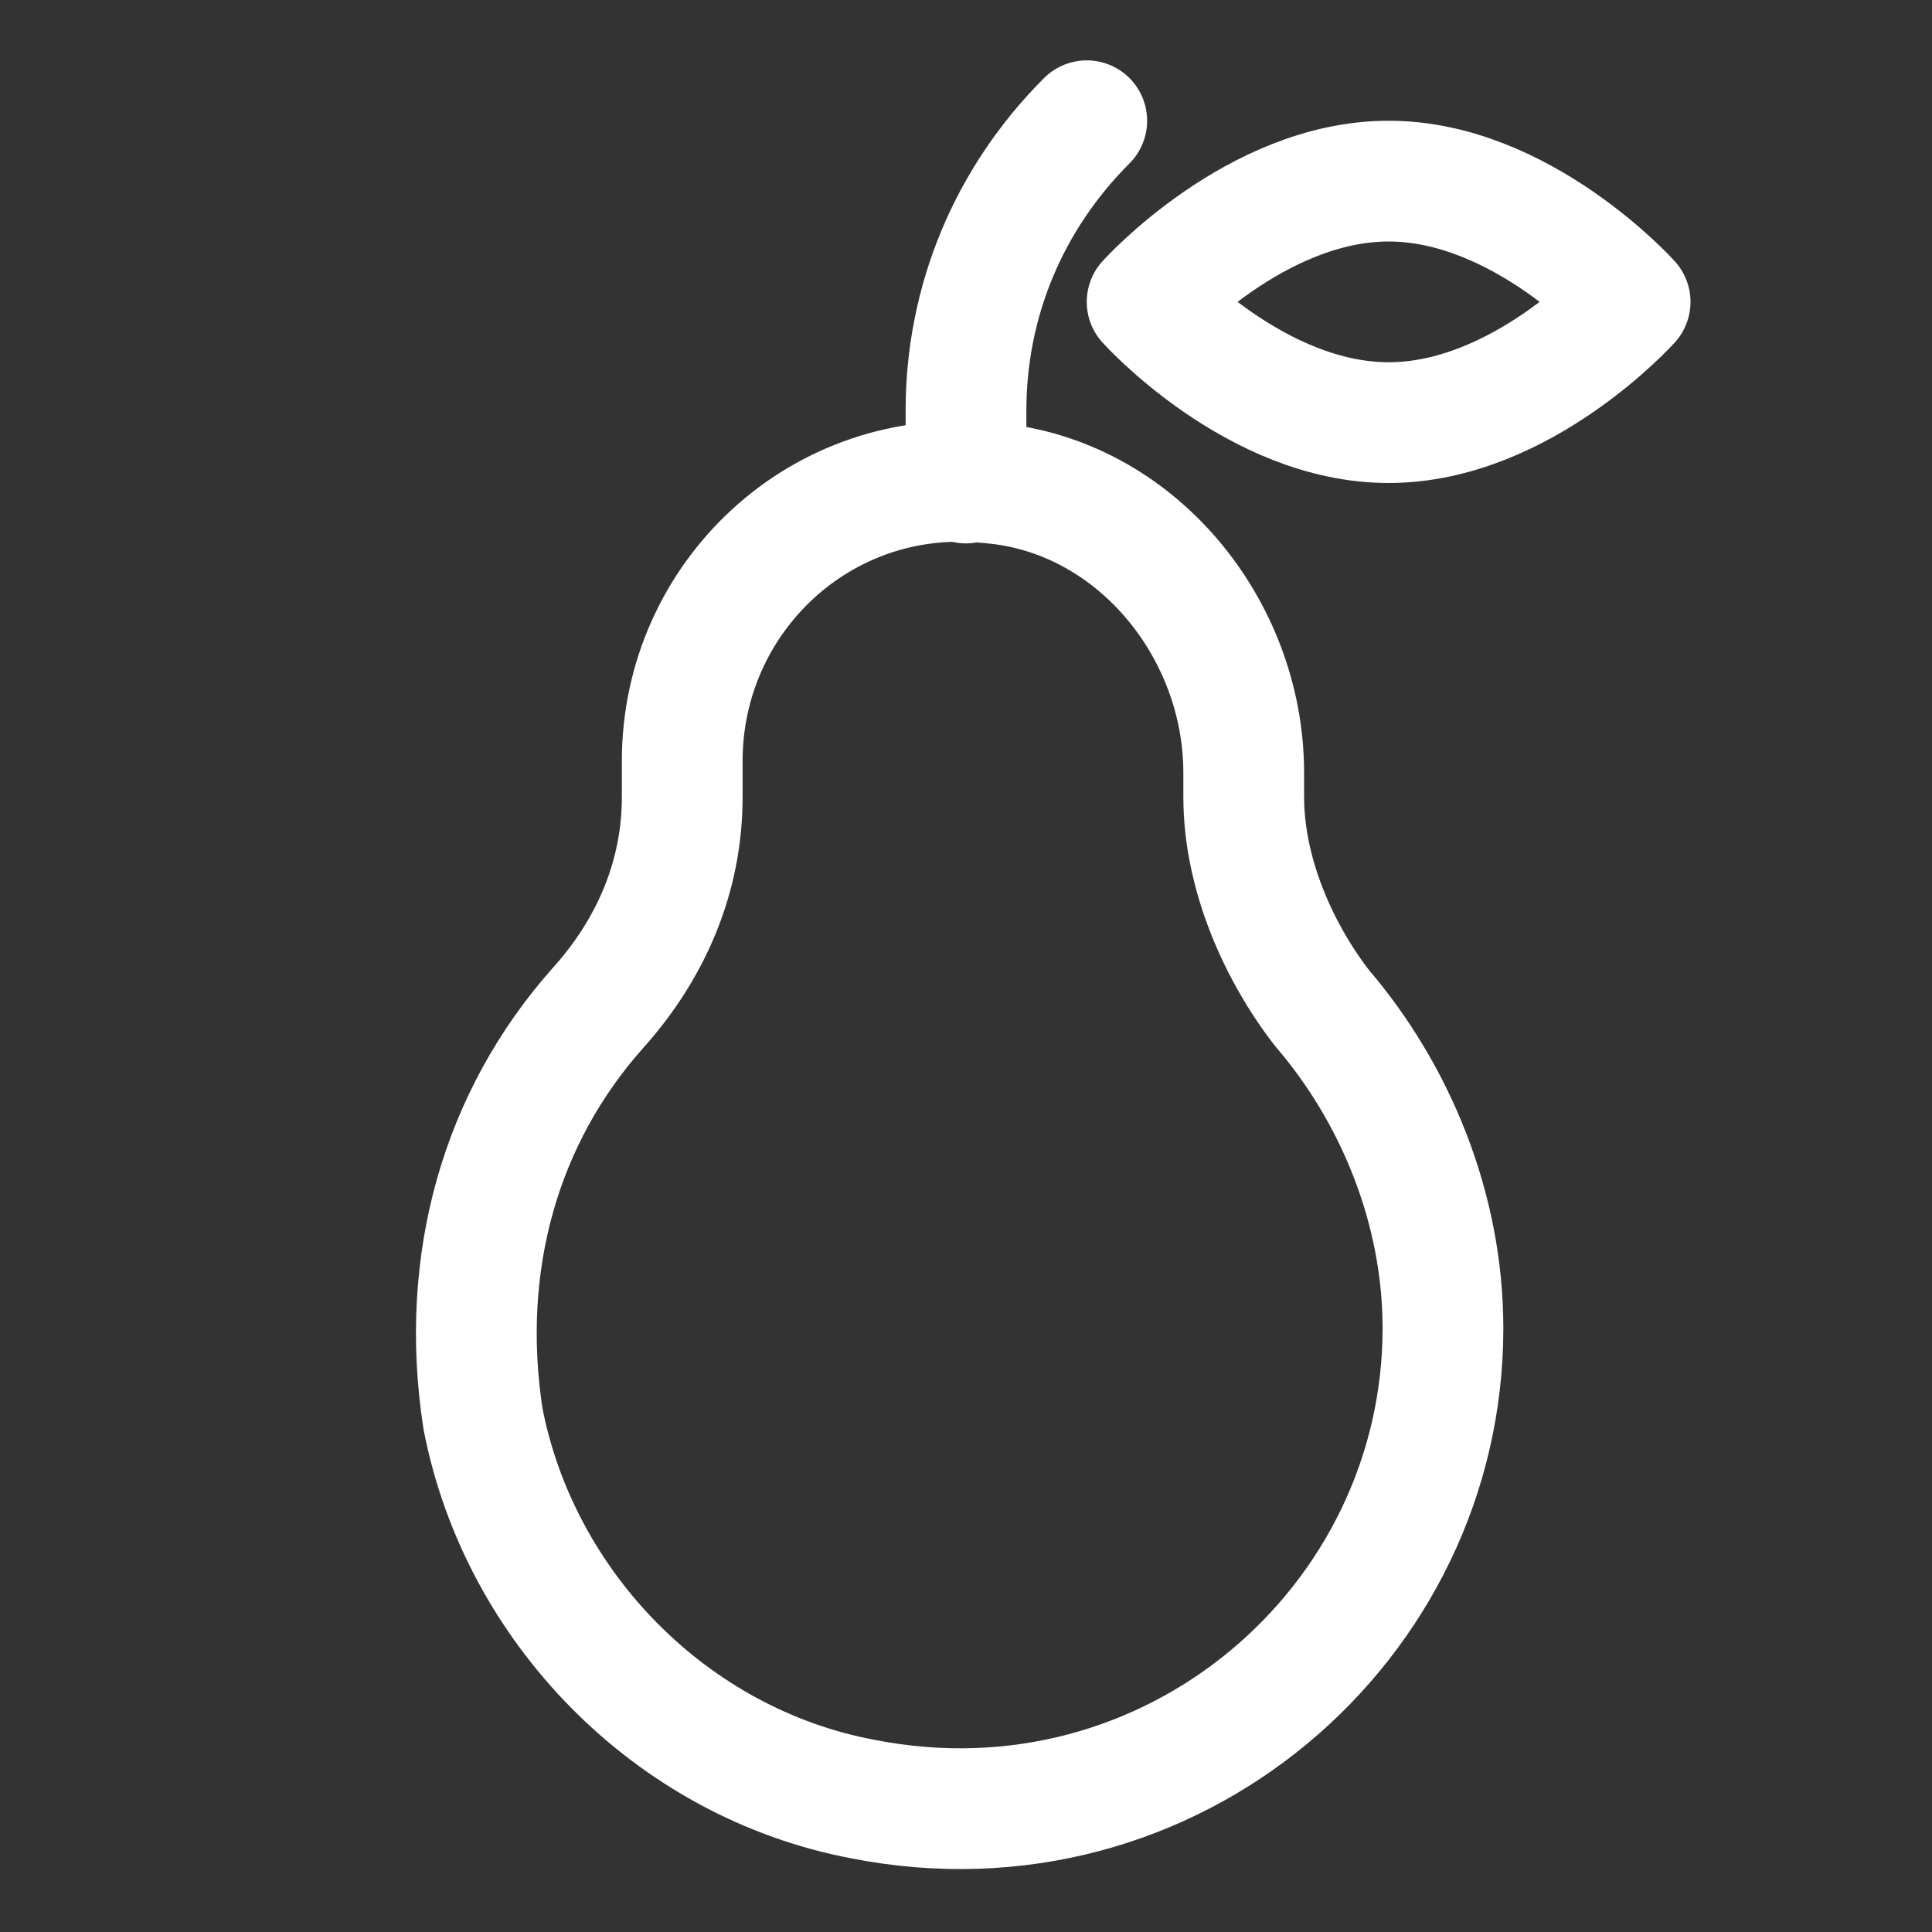 <svg version="1.1" id="Icons" xmlns="http://www.w3.org/2000/svg" xmlns:xlink="http://www.w3.org/1999/xlink" viewBox="0 0 32 32" xml:space="preserve" fill="#ffffff"><rect x="0" y="0" width="32" height="32" fill="#333333" stroke="none"/><g id="SVGRepo_bgCarrier" stroke-width="0"></g><g id="SVGRepo_tracerCarrier" stroke-linecap="round" stroke-linejoin="round"></g><g id="SVGRepo_iconCarrier"> <style type="text/css"> .st0{fill:none;stroke:#ffffff;stroke-width:2;stroke-linecap:round;stroke-linejoin:round;stroke-miterlimit:10;} </style> <path class="st0" d="M20.6,13.2v-0.4c0-2.4-1.8-4.6-4.2-4.8c-2.8-0.3-5.1,1.9-5.1,4.6v0.6c0,1.3-0.5,2.5-1.4,3.5 c-1.6,1.8-2.3,4.2-1.9,6.8c0.6,3.1,3.1,5.7,6.3,6.3c5.1,1,9.6-2.9,9.6-7.8c0-2-0.8-3.9-2-5.3C21.2,15.8,20.6,14.5,20.6,13.2z"></path> <path class="st0" d="M18,2L18,2c-1.3,1.3-2,3-2,4.8V8"></path> <path class="st0" d="M27,5c0,0-1.8,2-4,2s-4-2-4-2s1.8-2,4-2S27,5,27,5z"></path> </g></svg>